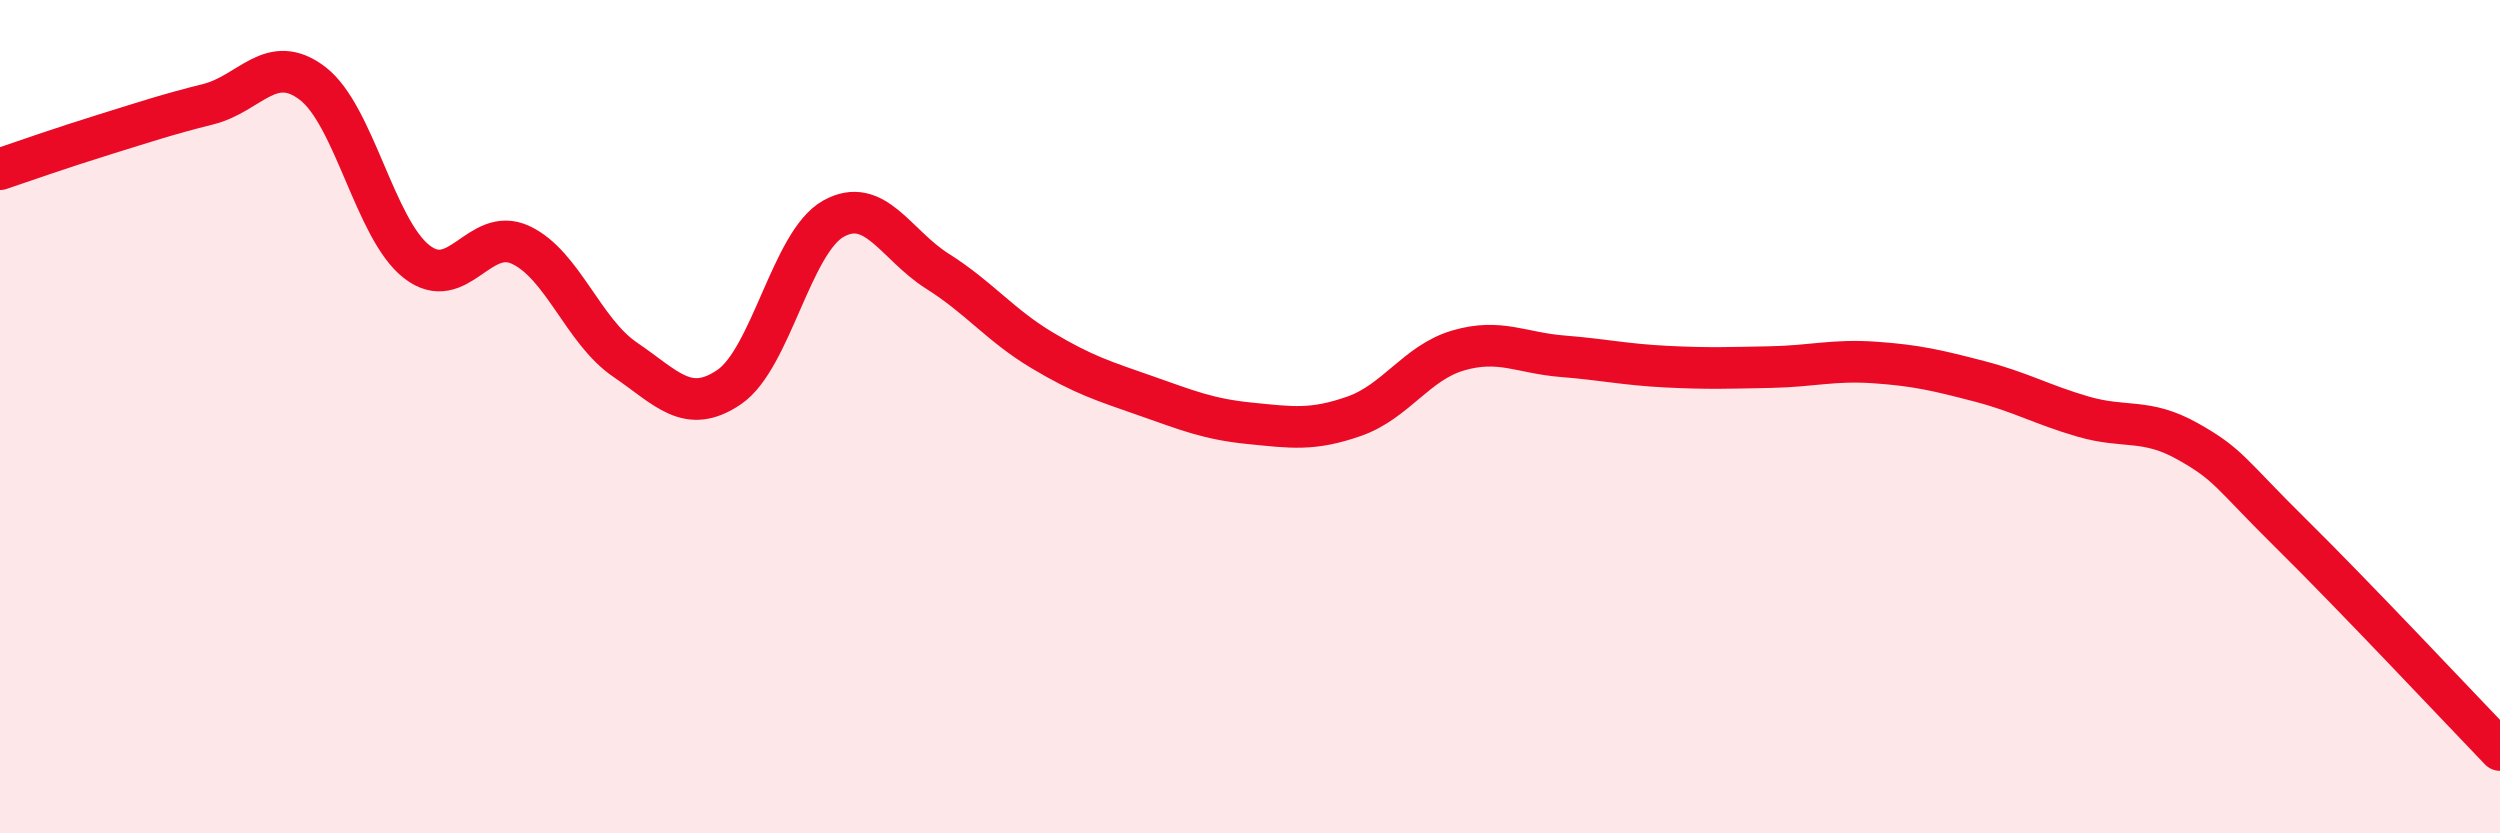 
    <svg width="60" height="20" viewBox="0 0 60 20" xmlns="http://www.w3.org/2000/svg">
      <path
        d="M 0,4.06 C 0.5,3.89 1.5,3.54 2.5,3.23 C 3.5,2.92 4,2.75 5,2.5 C 6,2.25 6.5,1.24 7.5,2 C 8.5,2.76 9,5.5 10,6.28 C 11,7.06 11.5,5.41 12.5,5.88 C 13.5,6.35 14,7.95 15,8.63 C 16,9.31 16.5,9.97 17.5,9.29 C 18.5,8.61 19,5.81 20,5.25 C 21,4.69 21.5,5.88 22.5,6.51 C 23.5,7.14 24,7.8 25,8.4 C 26,9 26.5,9.15 27.5,9.5 C 28.5,9.85 29,10.06 30,10.16 C 31,10.26 31.5,10.34 32.5,9.99 C 33.5,9.64 34,8.7 35,8.41 C 36,8.12 36.5,8.47 37.5,8.55 C 38.5,8.63 39,8.75 40,8.8 C 41,8.85 41.5,8.83 42.5,8.81 C 43.5,8.79 44,8.63 45,8.7 C 46,8.77 46.5,8.89 47.5,9.15 C 48.5,9.41 49,9.71 50,10 C 51,10.29 51.5,10.03 52.5,10.59 C 53.5,11.15 53.5,11.34 55,12.82 C 56.5,14.3 59,16.96 60,18L60 20L0 20Z"
        fill="#EB0A25"
        opacity="0.1"
        stroke-linecap="round"
        stroke-linejoin="round"
      />
      <path
        d="M 0,4.06 C 0.5,3.89 1.5,3.54 2.5,3.23 C 3.5,2.92 4,2.75 5,2.5 C 6,2.25 6.5,1.24 7.5,2 C 8.5,2.76 9,5.5 10,6.28 C 11,7.06 11.5,5.41 12.5,5.88 C 13.5,6.35 14,7.95 15,8.63 C 16,9.31 16.5,9.97 17.5,9.29 C 18.5,8.61 19,5.81 20,5.25 C 21,4.69 21.5,5.88 22.5,6.51 C 23.5,7.14 24,7.8 25,8.4 C 26,9 26.5,9.15 27.5,9.5 C 28.5,9.85 29,10.06 30,10.16 C 31,10.26 31.5,10.34 32.5,9.99 C 33.5,9.64 34,8.7 35,8.41 C 36,8.12 36.5,8.47 37.5,8.55 C 38.5,8.63 39,8.75 40,8.8 C 41,8.85 41.5,8.83 42.5,8.81 C 43.5,8.79 44,8.63 45,8.7 C 46,8.77 46.5,8.89 47.5,9.15 C 48.5,9.41 49,9.71 50,10 C 51,10.29 51.5,10.03 52.5,10.59 C 53.5,11.15 53.5,11.34 55,12.82 C 56.5,14.3 59,16.96 60,18"
        stroke="#EB0A25"
        stroke-width="1"
        fill="none"
        stroke-linecap="round"
        stroke-linejoin="round"
      />
    </svg>
  